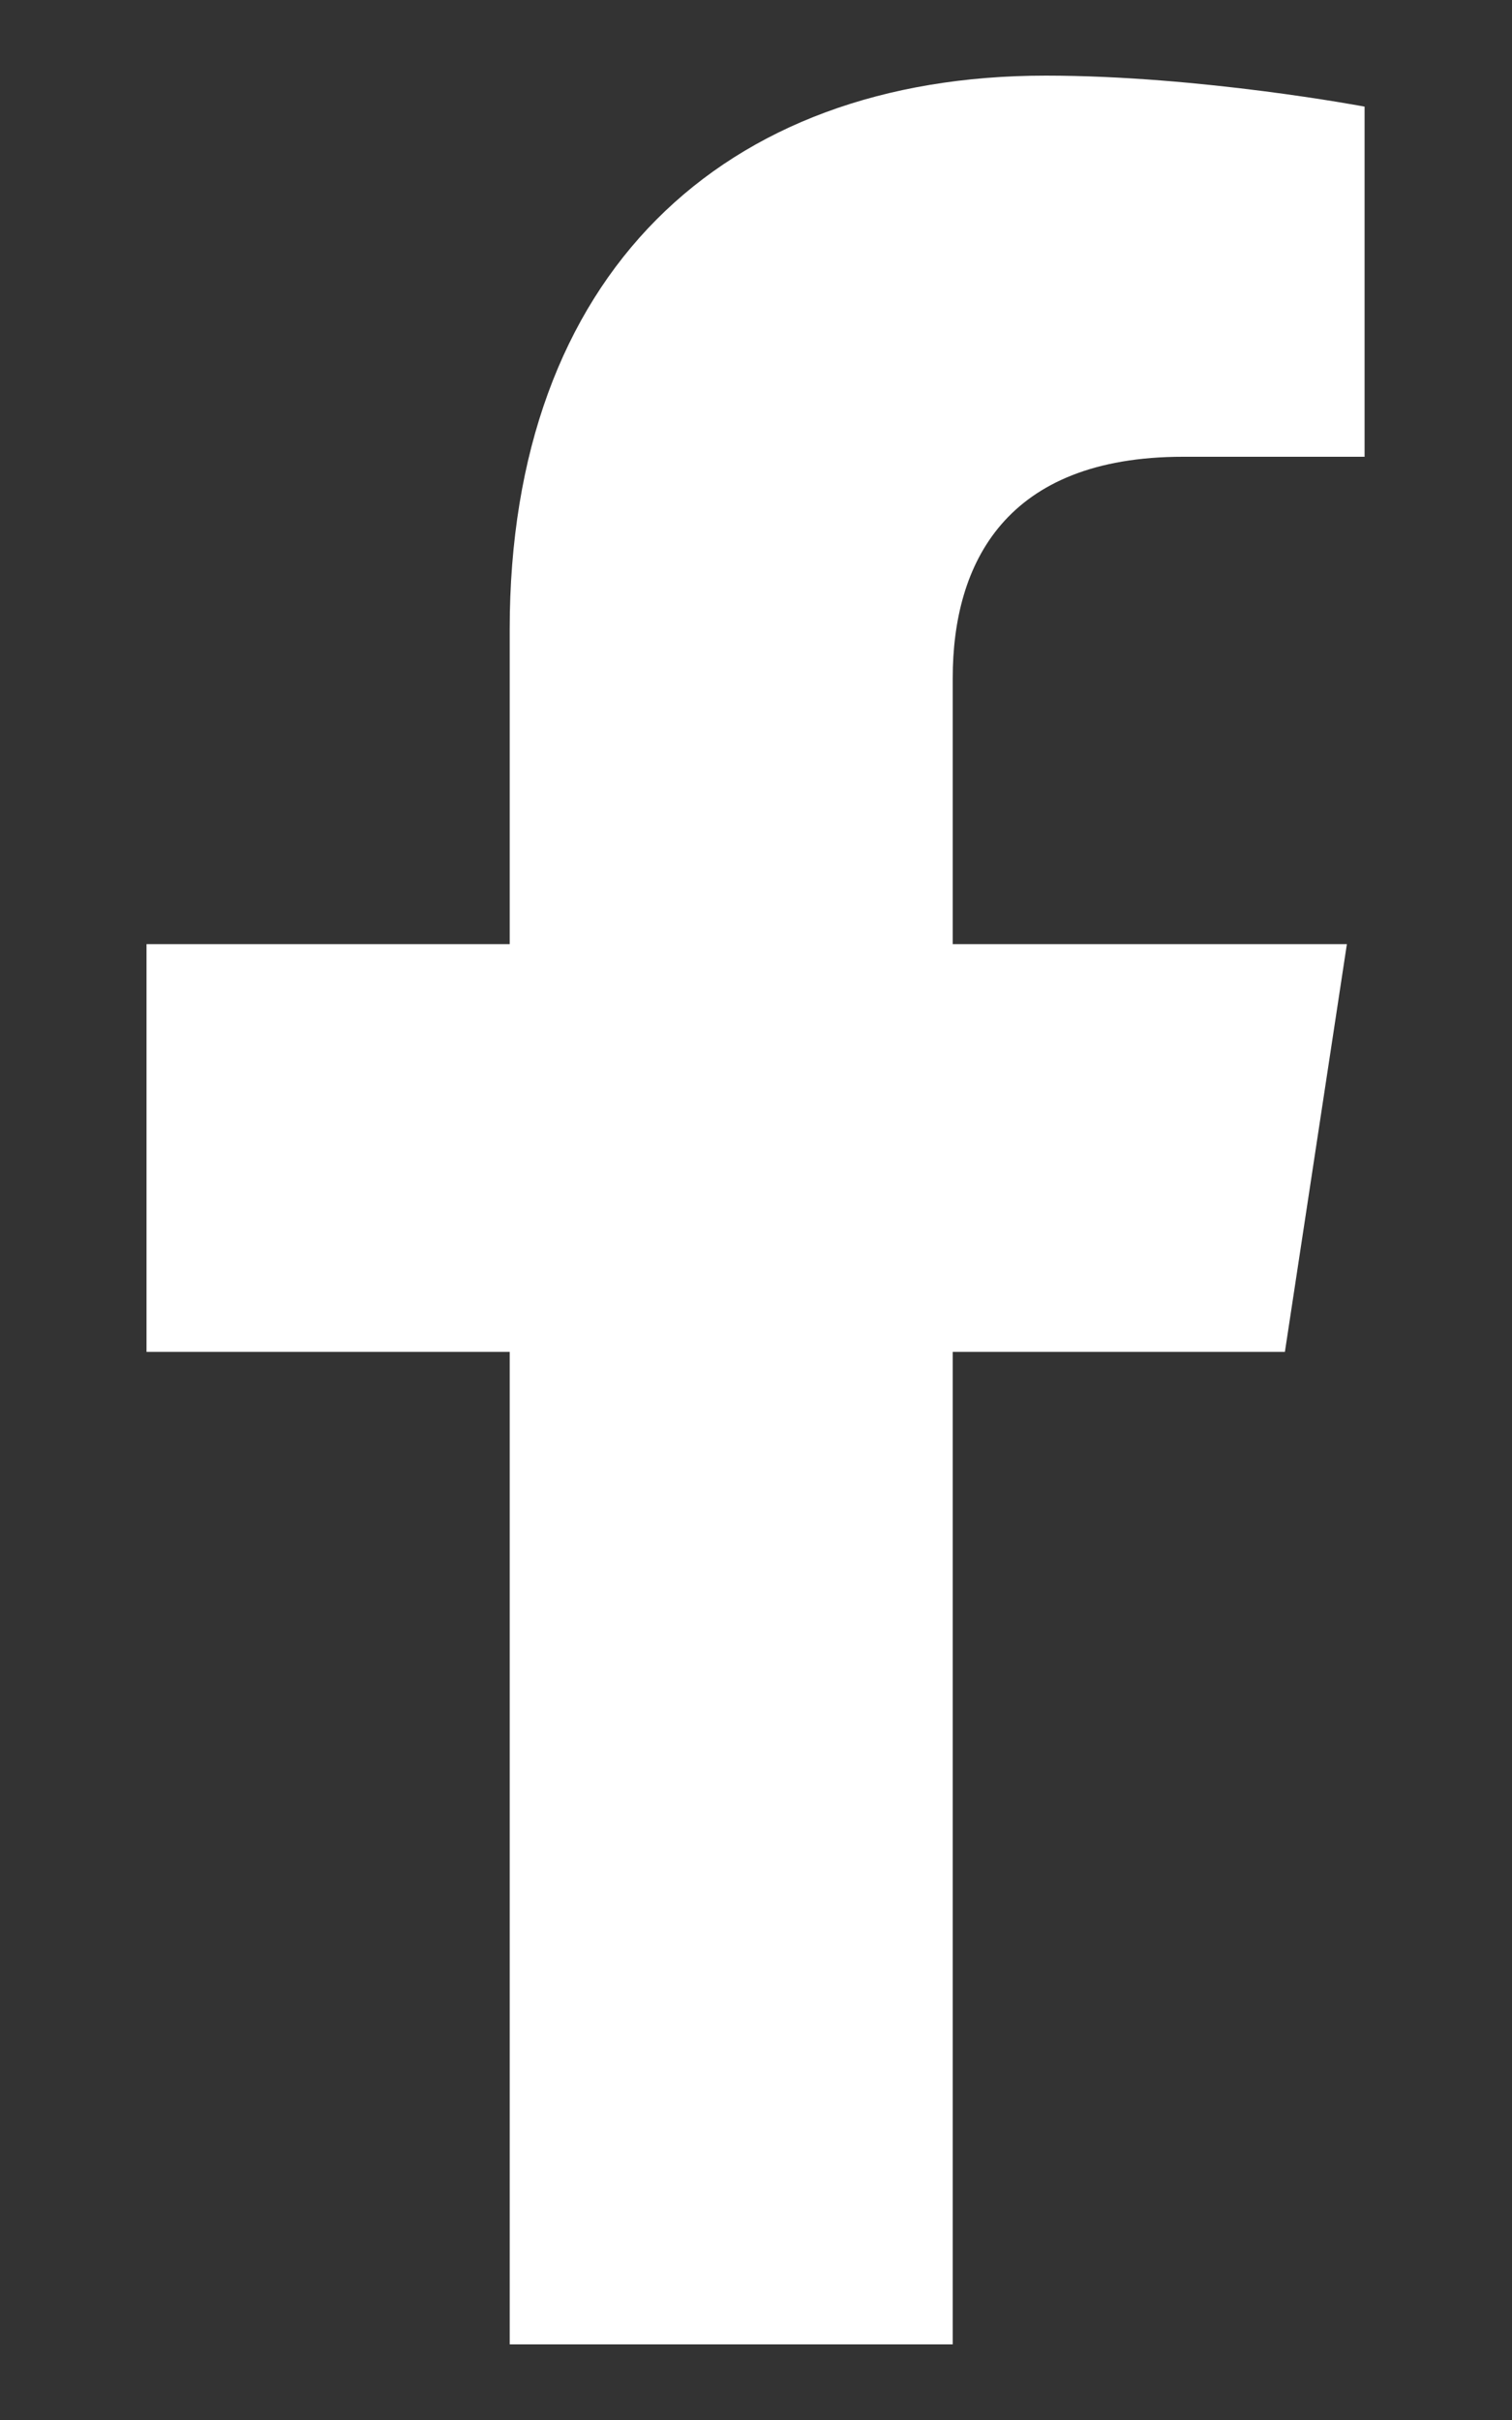 <svg width="10" height="16" viewBox="0 0 10 16" fill="none" xmlns="http://www.w3.org/2000/svg">
<rect x="0" y="0" width="10" height="16" fill="#333333" stroke="none"/>
<path d="M8.498 8.938H6.301V15.5H3.371V8.938H0.969V6.242H3.371V4.162C3.371 1.818 4.777 0.5 6.916 0.5C7.941 0.5 9.025 0.705 9.025 0.705V3.02H7.824C6.652 3.02 6.301 3.723 6.301 4.484V6.242H8.908L8.498 8.938Z" fill="white"/>
</svg>

